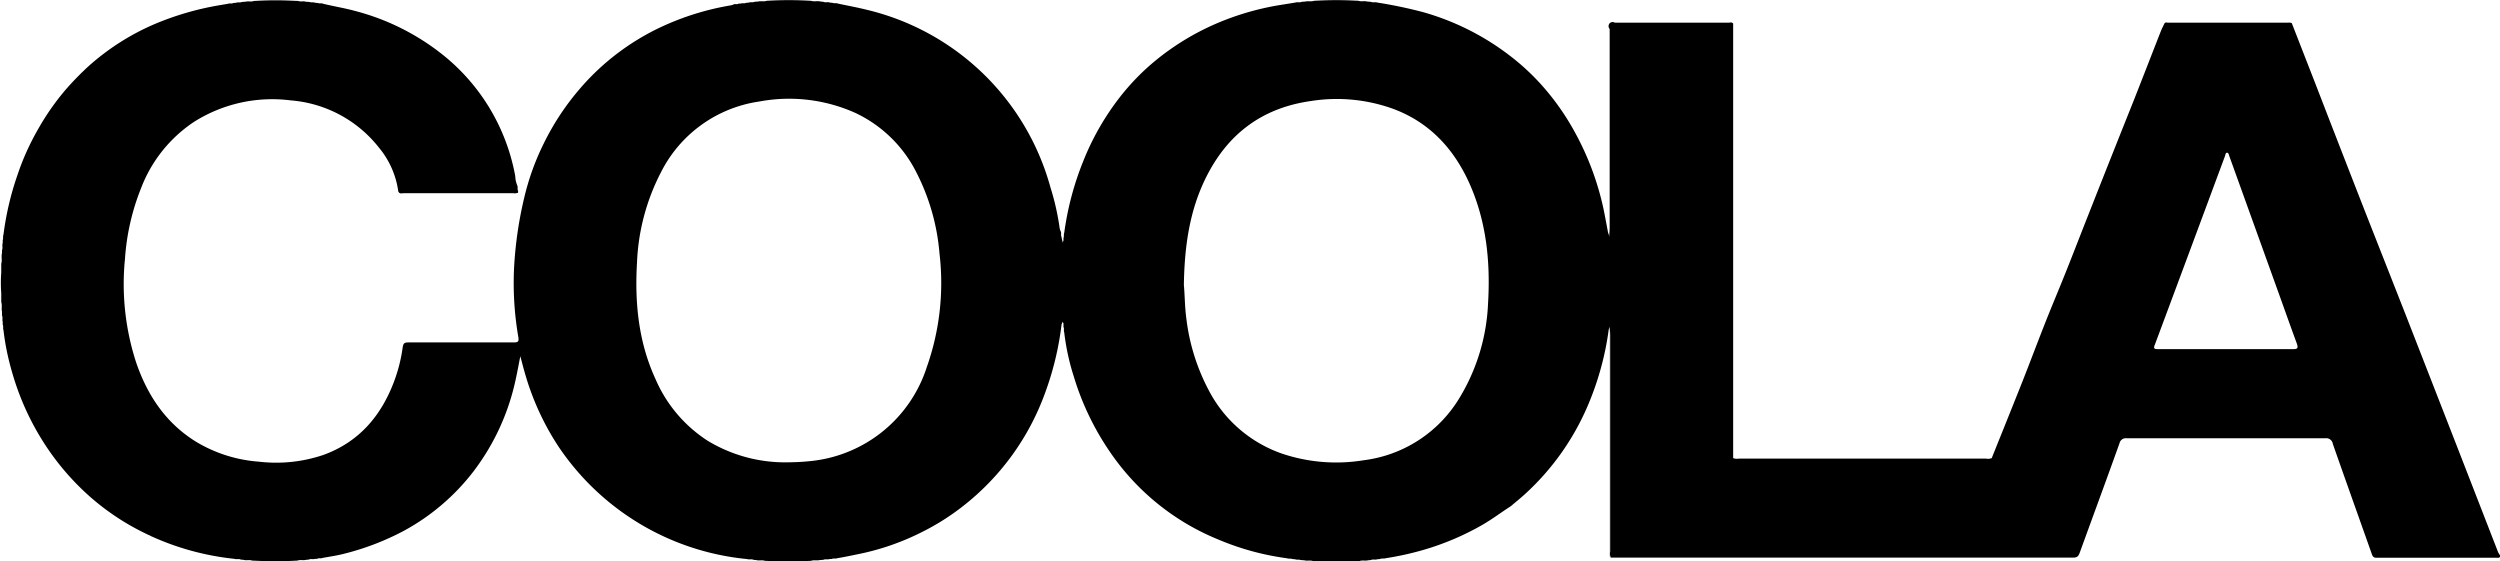<svg id="Lag_1" data-name="Lag 1" xmlns="http://www.w3.org/2000/svg" viewBox="0 0 440.02 98.8"><defs><style>.cls-1{fill:#a9d9d8;}.cls-2{fill:#abd9d7;}</style></defs><title>coola-logo</title><path class="cls-1" d="M374.52,369.46v39.19a7.84,7.84,0,0,1-.36-2.19c.26-.16.19-.42.19-.65q0-18.17,0-36.33C374.39,369.4,374.45,369.39,374.52,369.46Z" transform="translate(-91.09 -365.38)"/><path class="cls-2" d="M374.18,423.3l.21-1.84h.14v42.06c-.32-.29-.17-.68-.17-1q0-19,0-38.08C374.34,424.05,374.49,423.64,374.18,423.3Z" transform="translate(-91.09 -365.38)"/><path d="M530.8,462.63,523,442.56q-4.29-11-8.58-22c-2.55-6.5-5.12-13-7.66-19.48q-4.11-10.53-8.19-21.09l-4.11-10.54a1.06,1.06,0,0,0-.61-.08H472.69c-.22,0-.49-.13-.65.16-.21.45-.45.89-.63,1.35-1.61,4.11-3.2,8.22-4.82,12.32q-4,10-7.94,20c-1.3,3.29-2.57,6.59-3.88,9.87s-2.58,6.26-3.82,9.41-2.51,6.53-3.79,9.78c-1.82,4.59-3.67,9.17-5.51,13.75a1.79,1.79,0,0,1-1,.09H397.14a1.89,1.89,0,0,1-1-.09c0-.3,0-.6,0-.9V370.43c0-.3,0-.6,0-.9-.23-.31-.55-.16-.83-.16h-20a.72.72,0,0,0-.89,1.12q0,17.46,0,34.92c0,.57-.08,1.13-.07,1.7a1.75,1.75,0,0,0-.2-.65c-.28-1.45-.54-2.91-.84-4.36a49.68,49.68,0,0,0-5-13.39A44.08,44.08,0,0,0,363,381a40.74,40.74,0,0,0-6.19-5.84,45.18,45.18,0,0,0-15.38-7.68,79.71,79.71,0,0,0-7.93-1.65c-.36-.14-.76.05-1.12-.13l-.68-.05c-.49-.16-1,.06-1.48-.13l-1.05-.05q-2.88-.13-5.76,0l-1.05.05c-.48.19-1,0-1.48.13l-.69.05c-.35.18-.75,0-1.11.13l-2.48.4a47.7,47.7,0,0,0-12.27,3.67,45.07,45.07,0,0,0-9.85,6.13,40.84,40.84,0,0,0-6.23,6.38,46,46,0,0,0-6.54,11.44,52.29,52.29,0,0,0-3.3,12.47c-.14.3,0,.64-.14.94l0,.49a.72.72,0,0,0-.13.52,3.61,3.61,0,0,0-.16-.87l-.05-.33c-.17-.29,0-.63-.13-.93a2.74,2.74,0,0,1-.2-.59,44.12,44.12,0,0,0-1.62-7.18,44.13,44.13,0,0,0-32.21-31.24c-1.72-.43-3.46-.75-5.2-1.12-.3-.13-.64,0-.94-.13l-.5-.05c-.36-.15-.76.05-1.11-.13l-.52-.05c-.54-.16-1.12.07-1.66-.13l-1.05-.05q-2.88-.13-5.76,0l-1,.05c-.48.19-1,0-1.49.13l-.68.05c-.3.16-.64,0-.94.13l-.52.05c-.29.17-.63,0-.93.13l-.38,0c-.26.22-.6,0-.88.15s-.62.18-.95.24a47.53,47.53,0,0,0-11.7,3.68,42.73,42.73,0,0,0-14.6,11.14,45.21,45.21,0,0,0-6.13,9.34,44.28,44.28,0,0,0-3.47,9.61,68.86,68.86,0,0,0-1.79,12.36,56,56,0,0,0,.74,12.12c.14.84,0,1-.83,1-6.17,0-12.34,0-18.51,0-.65,0-.89.12-1,.84a27.94,27.94,0,0,1-1.57,6.17c-2.29,6-6.18,10.53-12.36,12.78a25.88,25.88,0,0,1-11.36,1.2,24.94,24.94,0,0,1-11-3.46c-5.32-3.25-8.59-8.11-10.59-13.89a44.57,44.57,0,0,1-2-18.39,40.58,40.58,0,0,1,2.79-12.3,24.46,24.46,0,0,1,9.39-11.79,25.75,25.75,0,0,1,17-3.76,21.92,21.92,0,0,1,15.51,8.3,15.32,15.32,0,0,1,3.41,7.72c.22.51.67.31,1,.31h19.21a1.65,1.65,0,0,0,.88-.08v-.33c-.18-.29,0-.63-.14-.93a4.65,4.65,0,0,1-.36-1.65,35.41,35.41,0,0,0-13.09-21.63,41.5,41.5,0,0,0-15.09-7.45c-1.86-.51-3.76-.81-5.63-1.27-.29-.14-.64,0-.93-.13l-.51-.05c-.3-.13-.64,0-.94-.13l-.69-.05c-.42-.15-.88.05-1.31-.13l-1.22-.05q-2.79-.13-5.58,0l-1,.05c-.48.19-1,0-1.48.13l-.68.05c-.3.16-.64,0-.95.13l-.52.05c-.29.17-.63,0-.92.13l-1.58.27A51,51,0,0,0,118,369.75,42.68,42.68,0,0,0,106.71,377a51.44,51.44,0,0,0-4.18,4.3A43.57,43.57,0,0,0,97.86,388a44.39,44.39,0,0,0-3.71,8.22,51.72,51.72,0,0,0-2.45,10.47c-.13.3,0,.65-.13.95l0,.5c-.16.42.06.87-.13,1.29l0,.51c-.17.61.07,1.24-.13,1.85,0,.53,0,1.05,0,1.58a24,24,0,0,0,0,3.6c0,.53,0,1.05,0,1.58.19.55,0,1.12.13,1.67l0,.69c.18.35,0,.75.13,1.11,0,.17,0,.34,0,.51.17.3,0,.64.13.94a44.56,44.56,0,0,0,1.54,7.5A46.57,46.57,0,0,0,98,442a45.1,45.1,0,0,0,8.87,10.75A43,43,0,0,0,117,459.42c.21.13.46.18.66.32a47.16,47.16,0,0,0,14.69,4c.36.14.76-.05,1.11.13l.52.05c.48.15,1-.06,1.48.13l1.22.05q2.88.13,5.76,0l1-.05c.48-.19,1,0,1.48-.13l.52-.05c.35-.18.75,0,1.11-.13l.38,0c.27-.22.61,0,.88-.15,1.22-.23,2.46-.4,3.66-.7a46.54,46.54,0,0,0,10.55-4,38.74,38.74,0,0,0,12.4-10.53,40.64,40.64,0,0,0,7.35-15.81c.32-1.39.57-2.8.9-4.47.3,1.11.52,2,.77,2.84a46.71,46.71,0,0,0,5.91,13,45.21,45.21,0,0,0,33.24,19.86c.36.14.76-.05,1.11.13l.51.05c.49.15,1-.06,1.49.13l1.22.05q3,.13,5.94,0l1-.05c.48-.19,1,0,1.48-.13l.68-.05c.36-.18.76,0,1.13-.14l.33,0c.29-.17.63,0,.93-.13,1.26-.21,2.5-.47,3.75-.73A44.14,44.14,0,0,0,253.41,459a42,42,0,0,0,7-4.4,44.43,44.43,0,0,0,14.6-20,53,53,0,0,0,2.93-12.16,1,1,0,0,0,.15-.41c.11.05.09.18.18.24l0,.67c.17.29,0,.63.13.93a41.14,41.14,0,0,0,1.68,7.76,47.88,47.88,0,0,0,6.42,13.36,42.4,42.4,0,0,0,19,15.34,46.79,46.79,0,0,0,12.11,3.31c.3.13.64,0,.93.13l.52.05c.3.13.64,0,.94.13l.68.05c.48.15,1-.06,1.48.13l1.05.05q3.06.13,6.12,0l1.05-.05c.48-.19,1,0,1.48-.13l.52-.05c.35-.18.75,0,1.1-.13l.51-.05c.3-.17.64,0,.94-.13a52.87,52.87,0,0,0,6.58-1.44A47.41,47.41,0,0,0,352,457.76c1.73-1,3.31-2.2,5-3.28.82-.7,1.66-1.37,2.46-2.1a44.84,44.84,0,0,0,11-15.39,51.3,51.3,0,0,0,3.79-13.69,1.75,1.75,0,0,0,.18-.46c0,.48.07,1,.07,1.56q0,19,0,38.06a1.84,1.84,0,0,0,.1,1.06l.54,0q40.44,0,80.89,0c.69,0,.9-.28,1.11-.86,2.33-6.42,4.7-12.83,7-19.26a1.14,1.14,0,0,1,1.29-.88q17.48,0,34.94,0a1.17,1.17,0,0,1,1.32,1c2.26,6.45,4.56,12.88,6.84,19.32.14.41.27.71.84.71,7,0,14.08,0,21.12,0,.28,0,.64.09.66-.38A5.79,5.79,0,0,1,530.8,462.63ZM254.23,429.94a24,24,0,0,1-20.87,16.63c-1.14.12-2.27.16-3.42.18a26.3,26.3,0,0,1-14.32-3.81,24.38,24.38,0,0,1-9.16-10.85c-3-6.53-3.67-13.45-3.25-20.51a37.74,37.74,0,0,1,4.17-15.79,23.06,23.06,0,0,1,17.34-12.54,28.48,28.48,0,0,1,16.91,2,22.93,22.93,0,0,1,10.6,10.18A38.13,38.13,0,0,1,256.45,410,44.31,44.31,0,0,1,254.23,429.94ZM353,418.75a34.88,34.88,0,0,1-5.19,16.93,23,23,0,0,1-16.72,10.71,29.89,29.89,0,0,1-14.3-1.15A23.05,23.05,0,0,1,303.8,434a36.09,36.09,0,0,1-3.89-12.45c-.3-2.16-.28-4.32-.45-6,.11-6.85,1-13.08,3.87-18.88,3.82-7.72,9.91-12.3,18.5-13.51a29.17,29.17,0,0,1,14.53,1.4c6.35,2.38,10.61,7,13.34,13.05C352.72,404.35,353.43,411.48,353,418.75Zm141.74,8.08c-4,0-7.94,0-11.91,0s-7.88,0-11.82,0c-.62,0-1,0-.64-.81q6.19-16.59,12.34-33.18c.08-.22.08-.56.35-.58s.32.36.41.6l8.43,23.41c1.16,3.21,2.29,6.43,3.47,9.63C495.6,426.62,495.5,426.84,494.7,426.83Z" transform="translate(-91.09 -365.38)"/></svg>